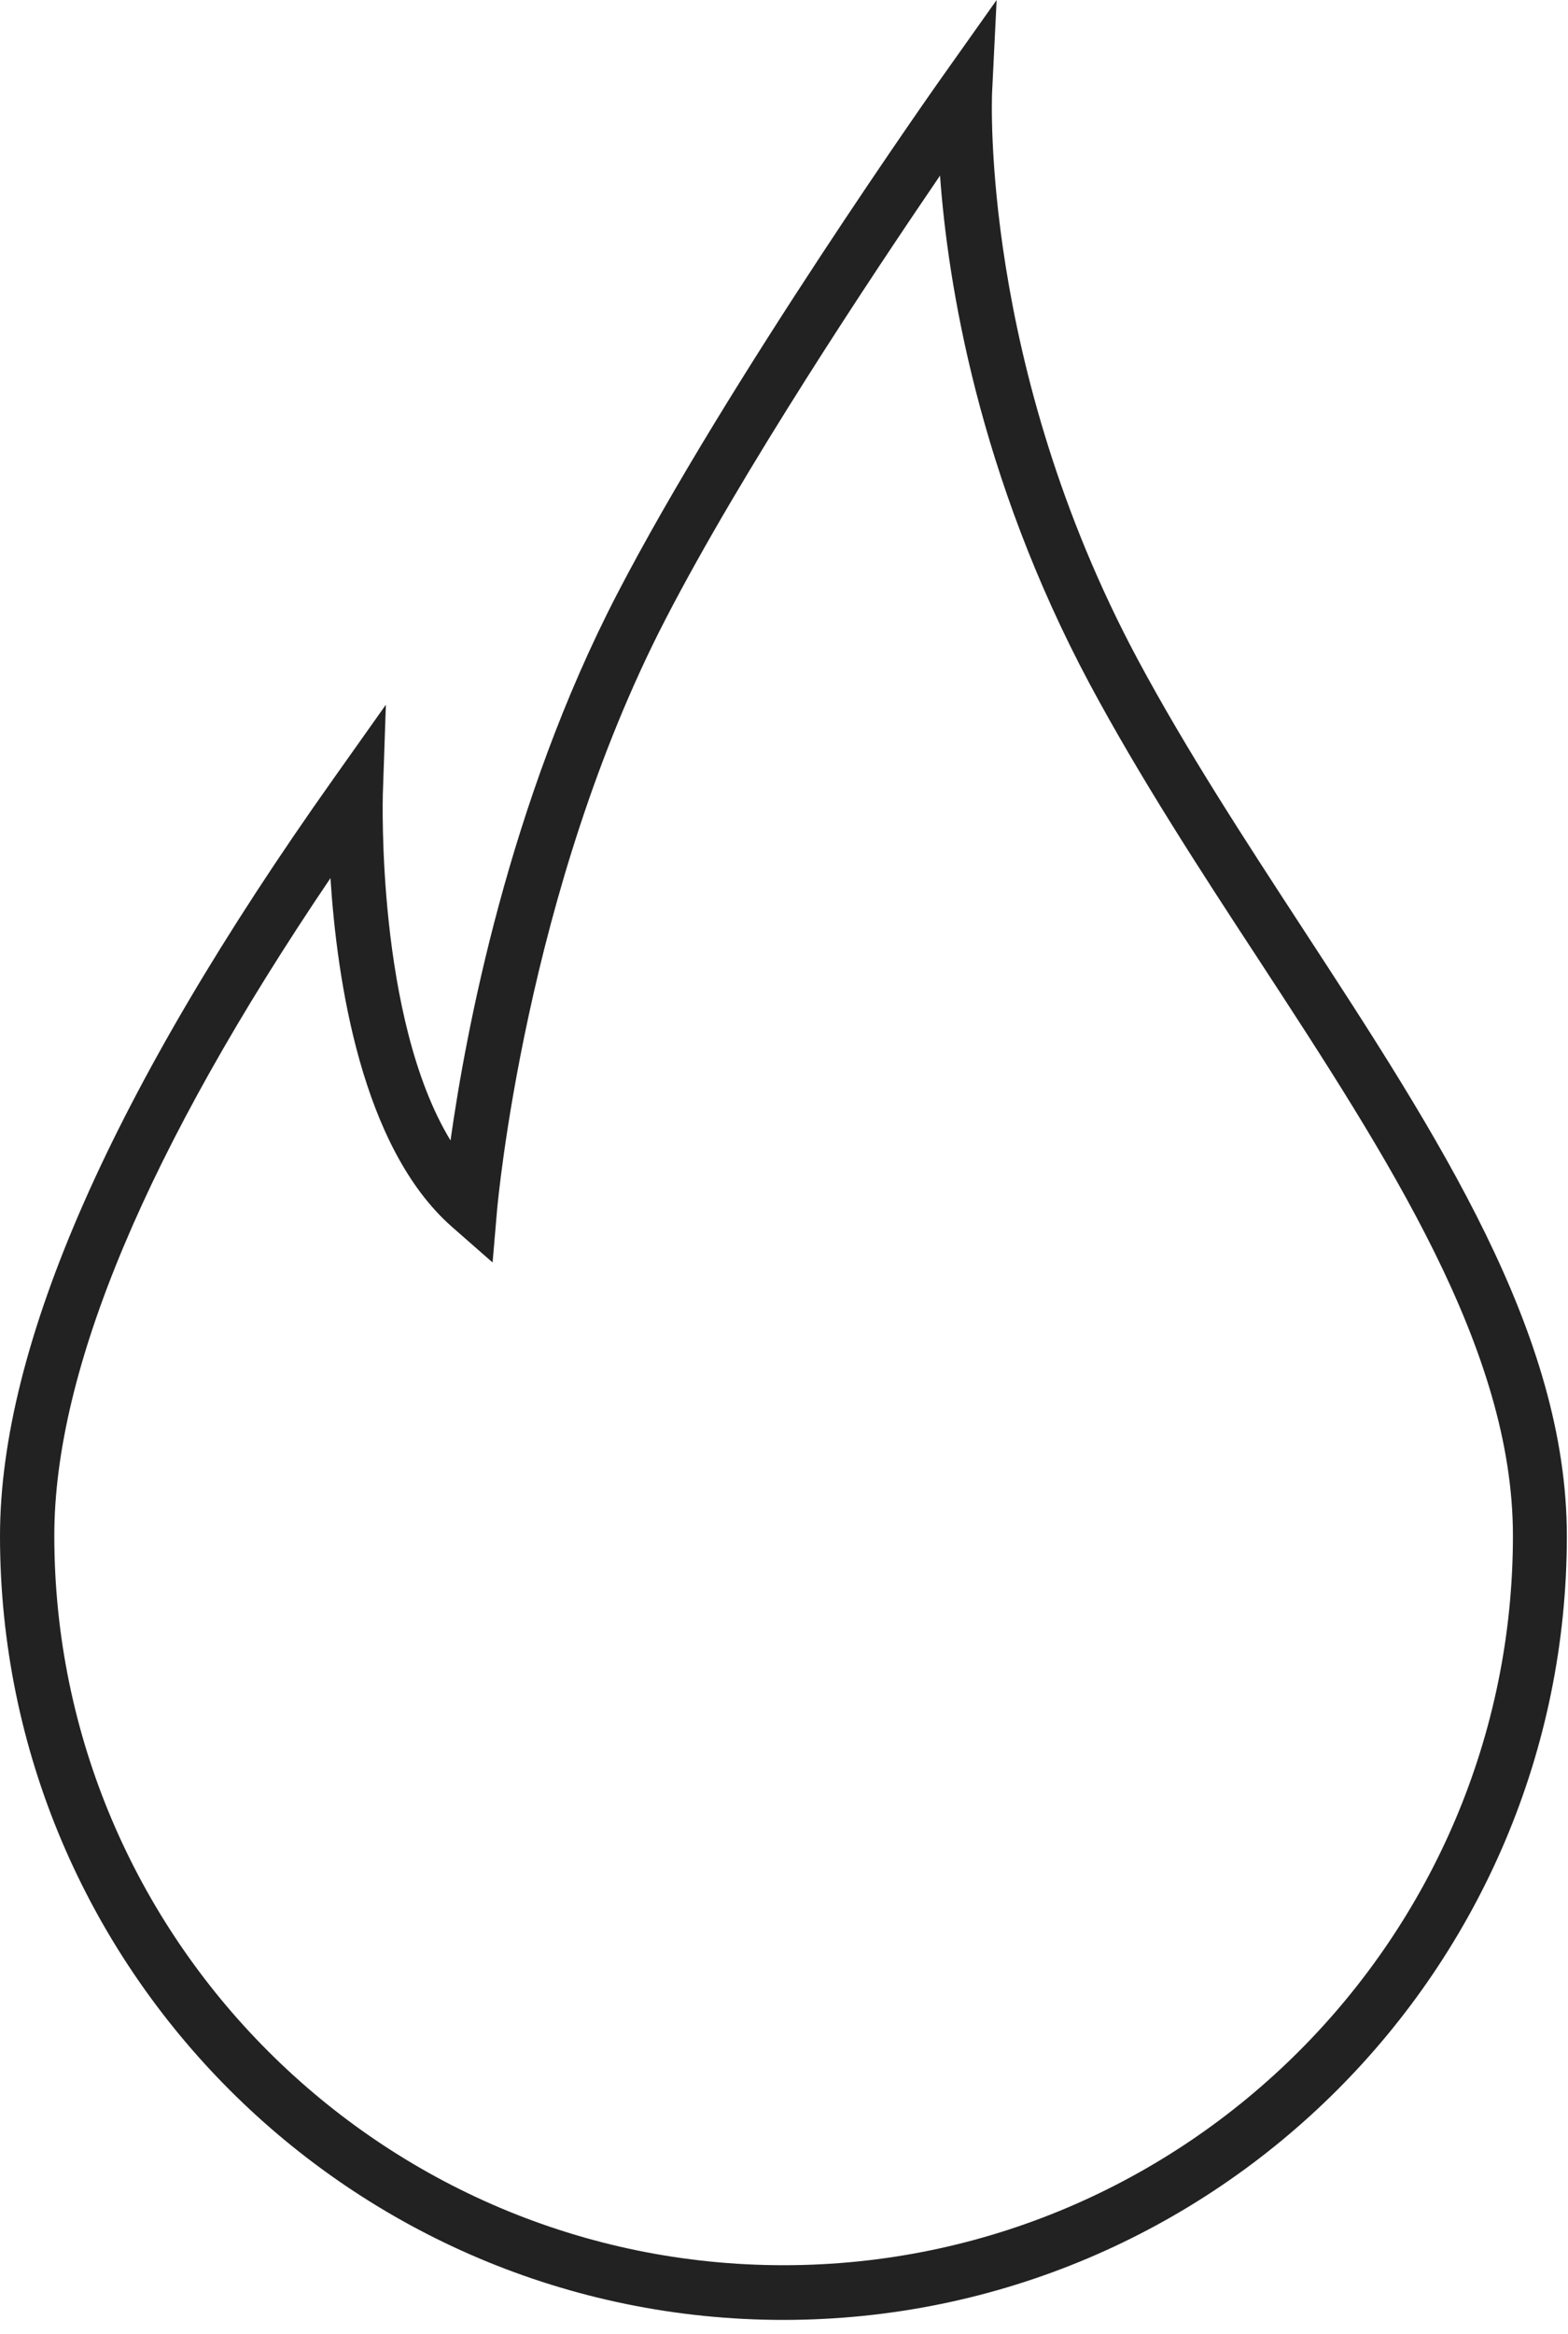 <svg width="41" height="61" viewBox="0 0 41 61" fill="none" xmlns="http://www.w3.org/2000/svg">
<path d="M20.49 60.64C9.19 60.64 0 51.45 0 40.15C0 35.16 2.94 28.5 8.73 20.34L10.09 18.42L10.01 20.77C10.01 20.84 9.84 26.62 11.78 29.81C12.18 26.97 13.3 21 16.13 15.54C19.03 9.94 24.59 2.07 24.65 1.99L26.06 0L25.94 2.44C25.94 2.51 25.63 9.53 29.74 17.22C31.02 19.61 32.57 21.98 34.07 24.28C37.62 29.72 40.97 34.85 40.97 40.15C40.97 51.45 31.78 60.64 20.48 60.64H20.49ZM8.65 22.94C3.85 30.03 1.42 35.81 1.42 40.14C1.42 50.66 9.98 59.21 20.49 59.21C31 59.21 39.56 50.65 39.56 40.14C39.56 35.27 36.32 30.3 32.89 25.05C31.37 22.73 29.81 20.33 28.5 17.89C25.58 12.43 24.78 7.38 24.58 4.59C22.78 7.23 19.42 12.28 17.4 16.19C13.73 23.29 13.01 31.52 13 31.6L12.88 33L11.82 32.07C9.45 29.99 8.81 25.61 8.64 22.94H8.65Z" fill="#222222"/>
</svg>
